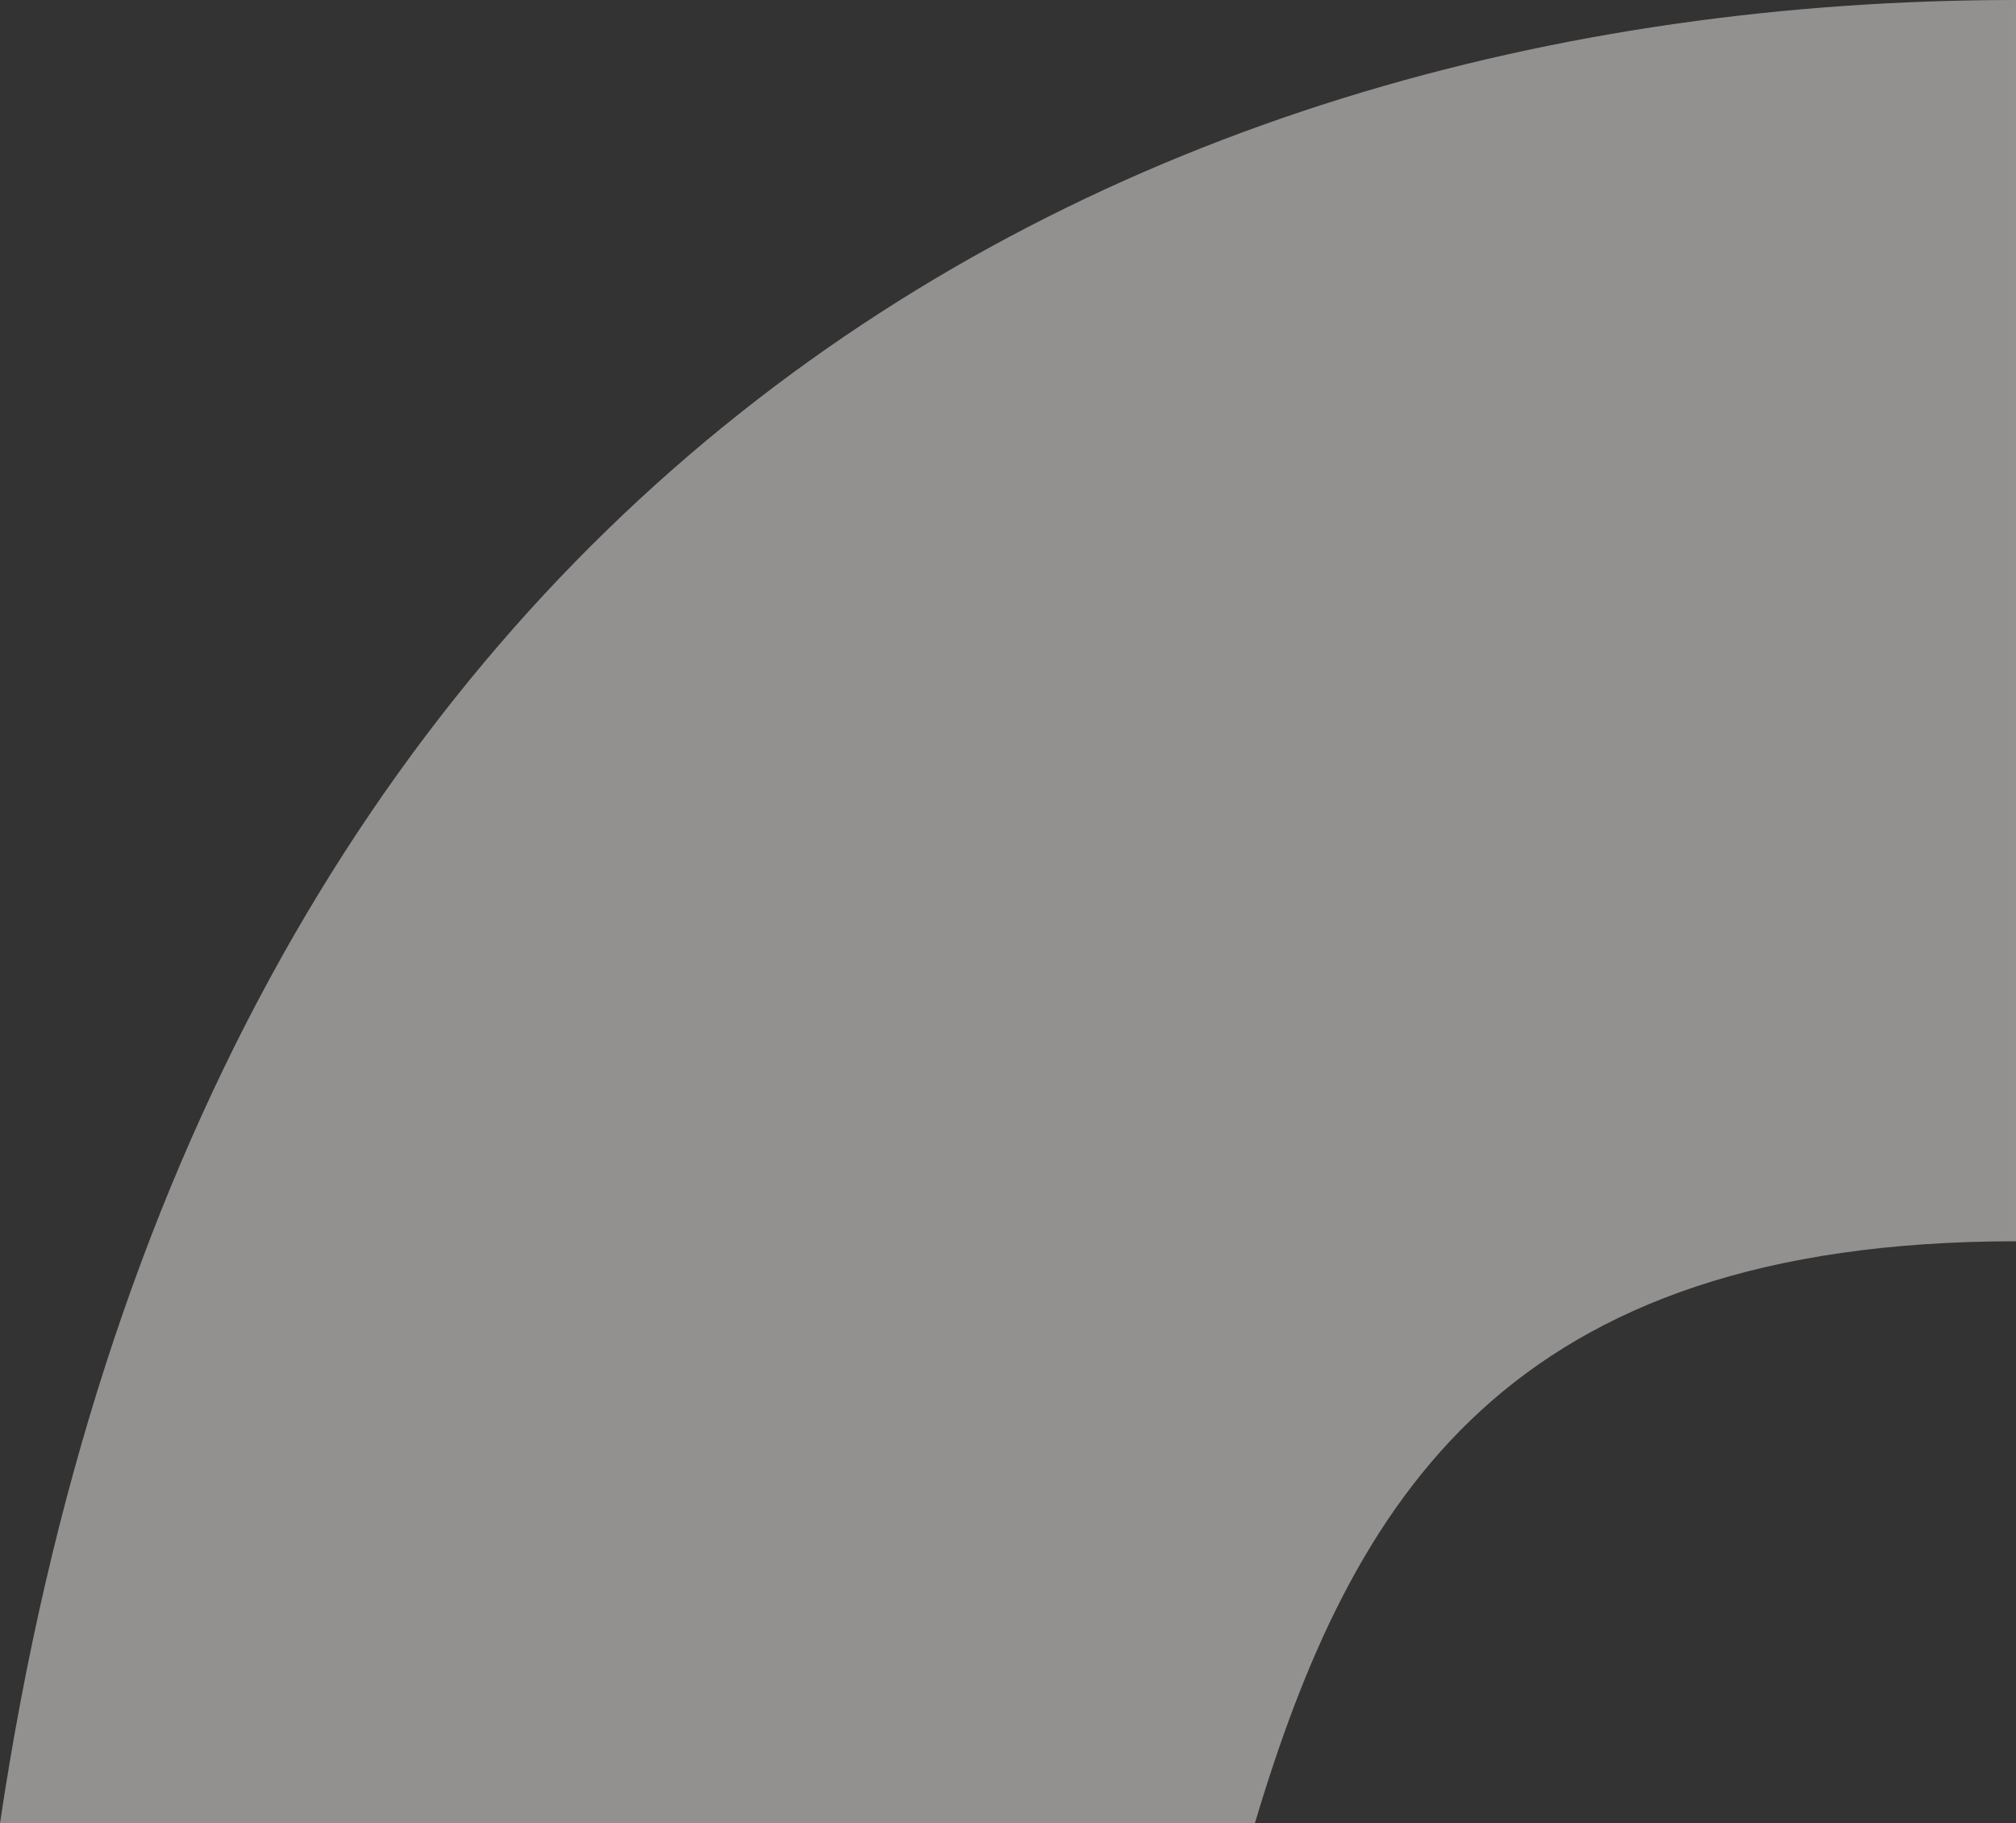 <svg xmlns="http://www.w3.org/2000/svg" width="789.18" height="713.85" viewBox="0 0 789.18 713.85"><rect x="0" y="0" width="789.18" height="713.85" fill="#333333" stroke="none"/><defs><style>.a{fill:#f4efee;opacity:0.5;}</style></defs><path class="a" d="M306.4,864.825H797.626c37.985-127.064,98.617-227.869,297.955-227.869V150.975C737.346,150.975,383.9,345.153,306.4,864.825Z" transform="translate(-306.402 -150.975)"/></svg>